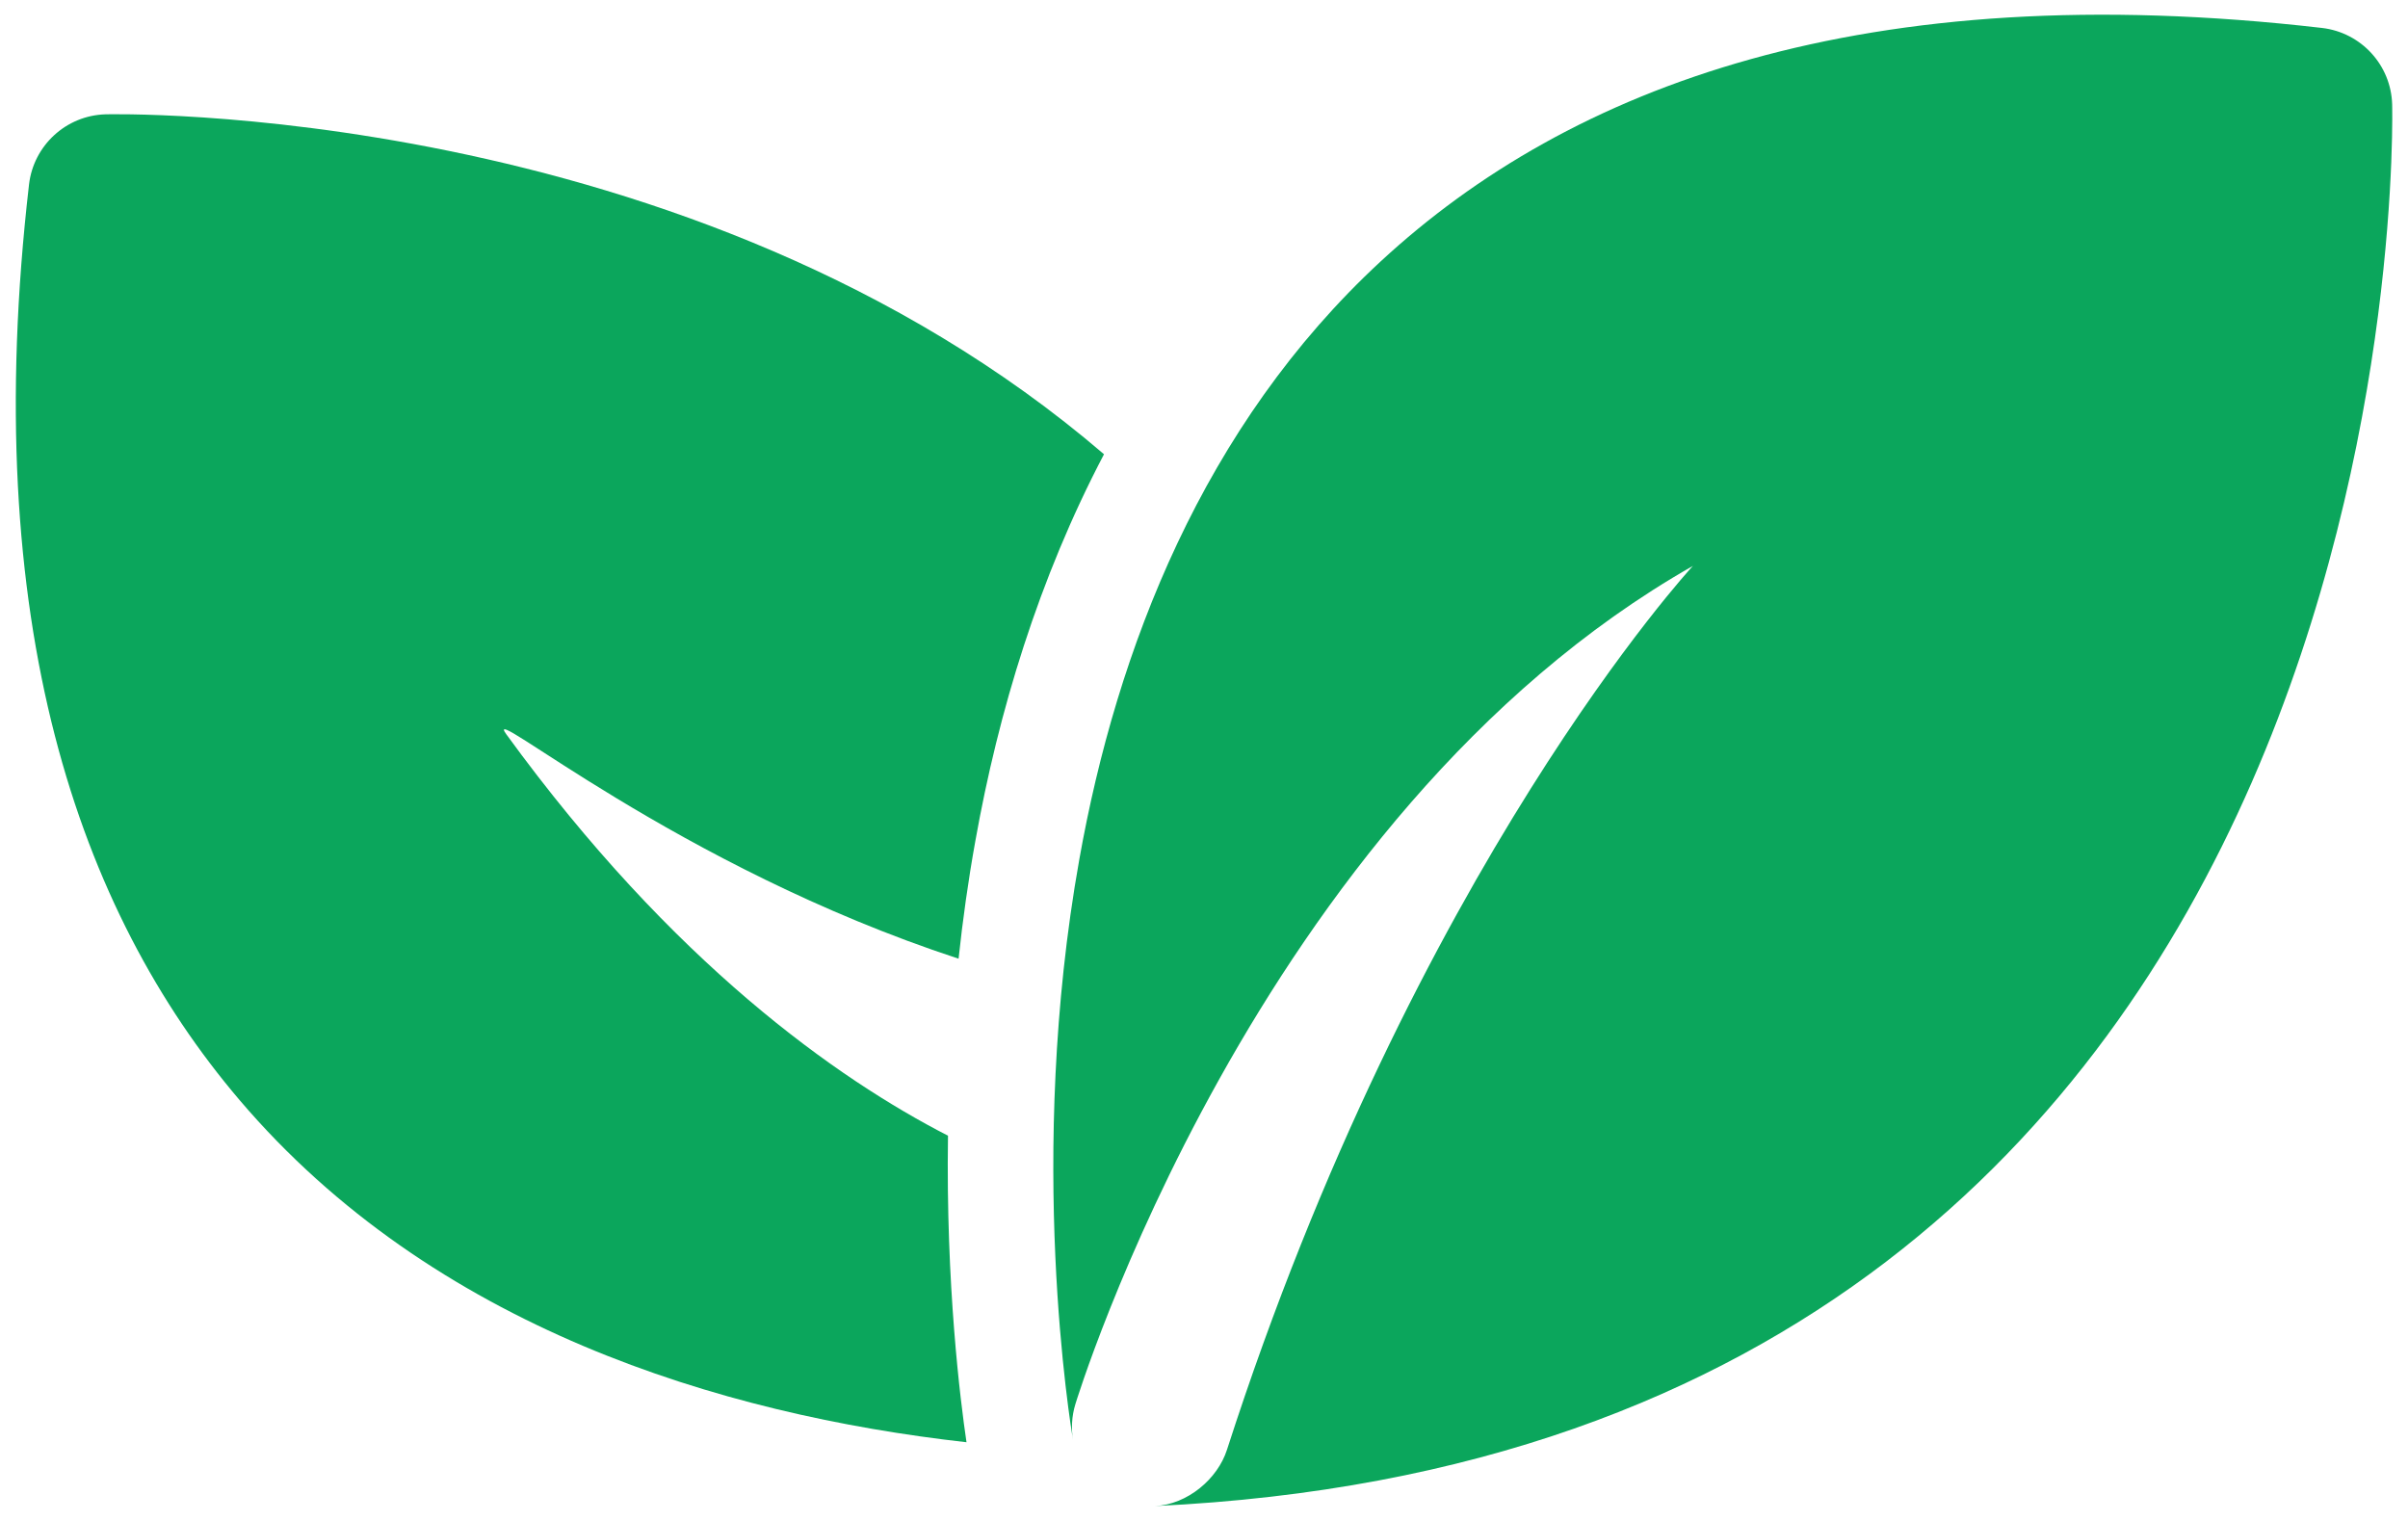 <svg width="38" height="24" viewBox="0 0 38 24" fill="none" xmlns="http://www.w3.org/2000/svg">
<path fill-rule="evenodd" clip-rule="evenodd" d="M16.933 22.725C16.897 22.506 16.192 18.268 17.032 13.563C17.623 10.245 18.985 6.716 21.792 4.121C24.777 1.363 29.418 -0.394 36.643 0.441C37.26 0.513 37.732 1.026 37.75 1.646C37.75 1.646 38.342 22.82 18.225 23.765C18.74 23.741 19.217 23.335 19.363 22.875C22.333 13.666 26.715 8.93 26.715 8.93C19.788 12.87 16.97 22.158 16.97 22.158C16.912 22.348 16.903 22.541 16.933 22.725Z" fill="#0BA65C"/>
<path fill-rule="evenodd" clip-rule="evenodd" d="M14.96 17.921C14.925 20.278 15.155 22.101 15.252 22.758C11.367 22.321 6.832 20.943 3.78 17.358C1.233 14.366 -0.34 9.819 0.458 2.911C0.53 2.294 1.043 1.823 1.663 1.804C1.663 1.804 10.885 1.559 17.422 7.168C16.392 9.128 15.755 11.233 15.392 13.269C15.278 13.899 15.192 14.521 15.127 15.128C10.667 13.666 7.583 11.026 7.988 11.584C10.62 15.204 13.218 17.026 14.96 17.921Z" fill="#0BA65C"/>
</svg>
